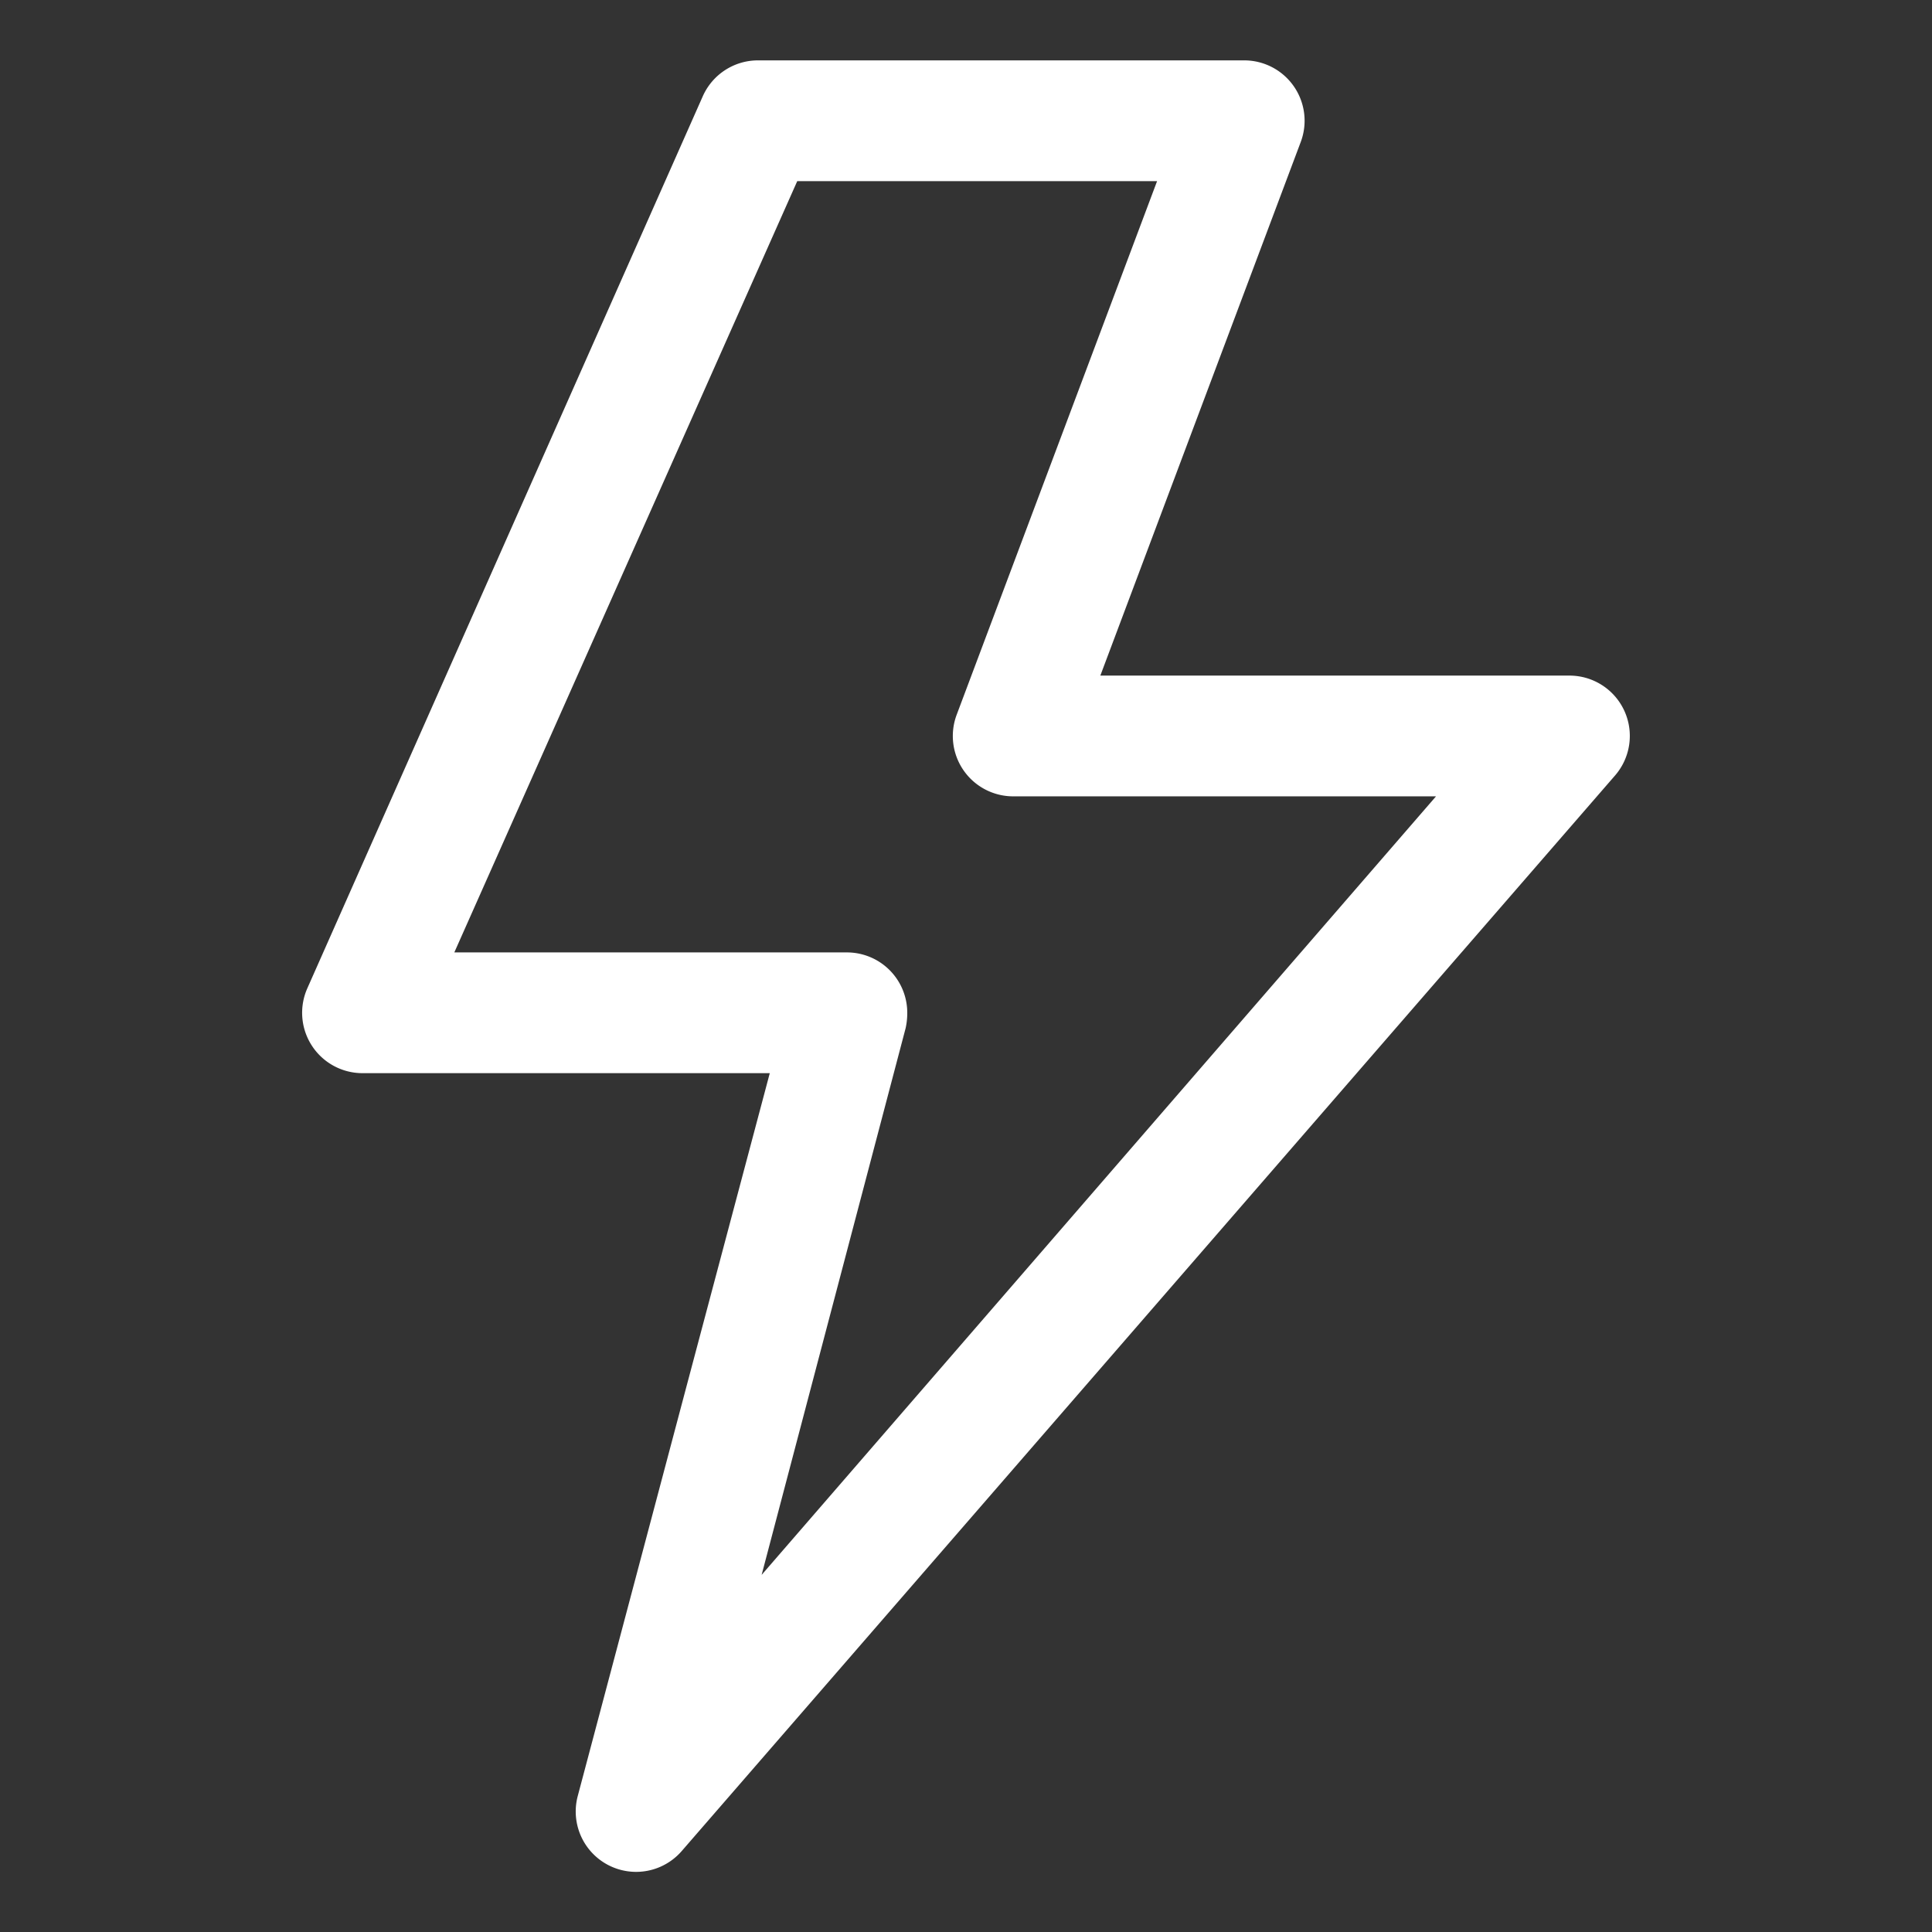 <svg xmlns="http://www.w3.org/2000/svg" height="512px" viewBox="0 0 64 64" width="512px"><rect x="0" y="0" width="64" height="64" fill="#333333" stroke="none"/><g id="Layer_10" data-name="Layer 10"><path d="m53.81 23.55a2 2 0 0 0 -1.81-1.17h-15.55l6.64-17.68a2 2 0 0 0 -1.87-2.7h-16.12a2 2 0 0 0 -1.82 1.19l-13.1 29.55a2 2 0 0 0 1.82 2.81h13.5l-2.8 10.53-3.56 13.41a2 2 0 0 0 3.45 1.82l30.91-35.62a2 2 0 0 0 .31-2.14zm-28.58 28.62 4.77-18.11a2.31 2.31 0 0 0 .05-.64 2 2 0 0 0 -2-1.87h-13l11.36-25.55h11.92l-6.64 17.68a2 2 0 0 0 1.88 2.7h14z" fill="#FFFFFF"></path></g></svg>